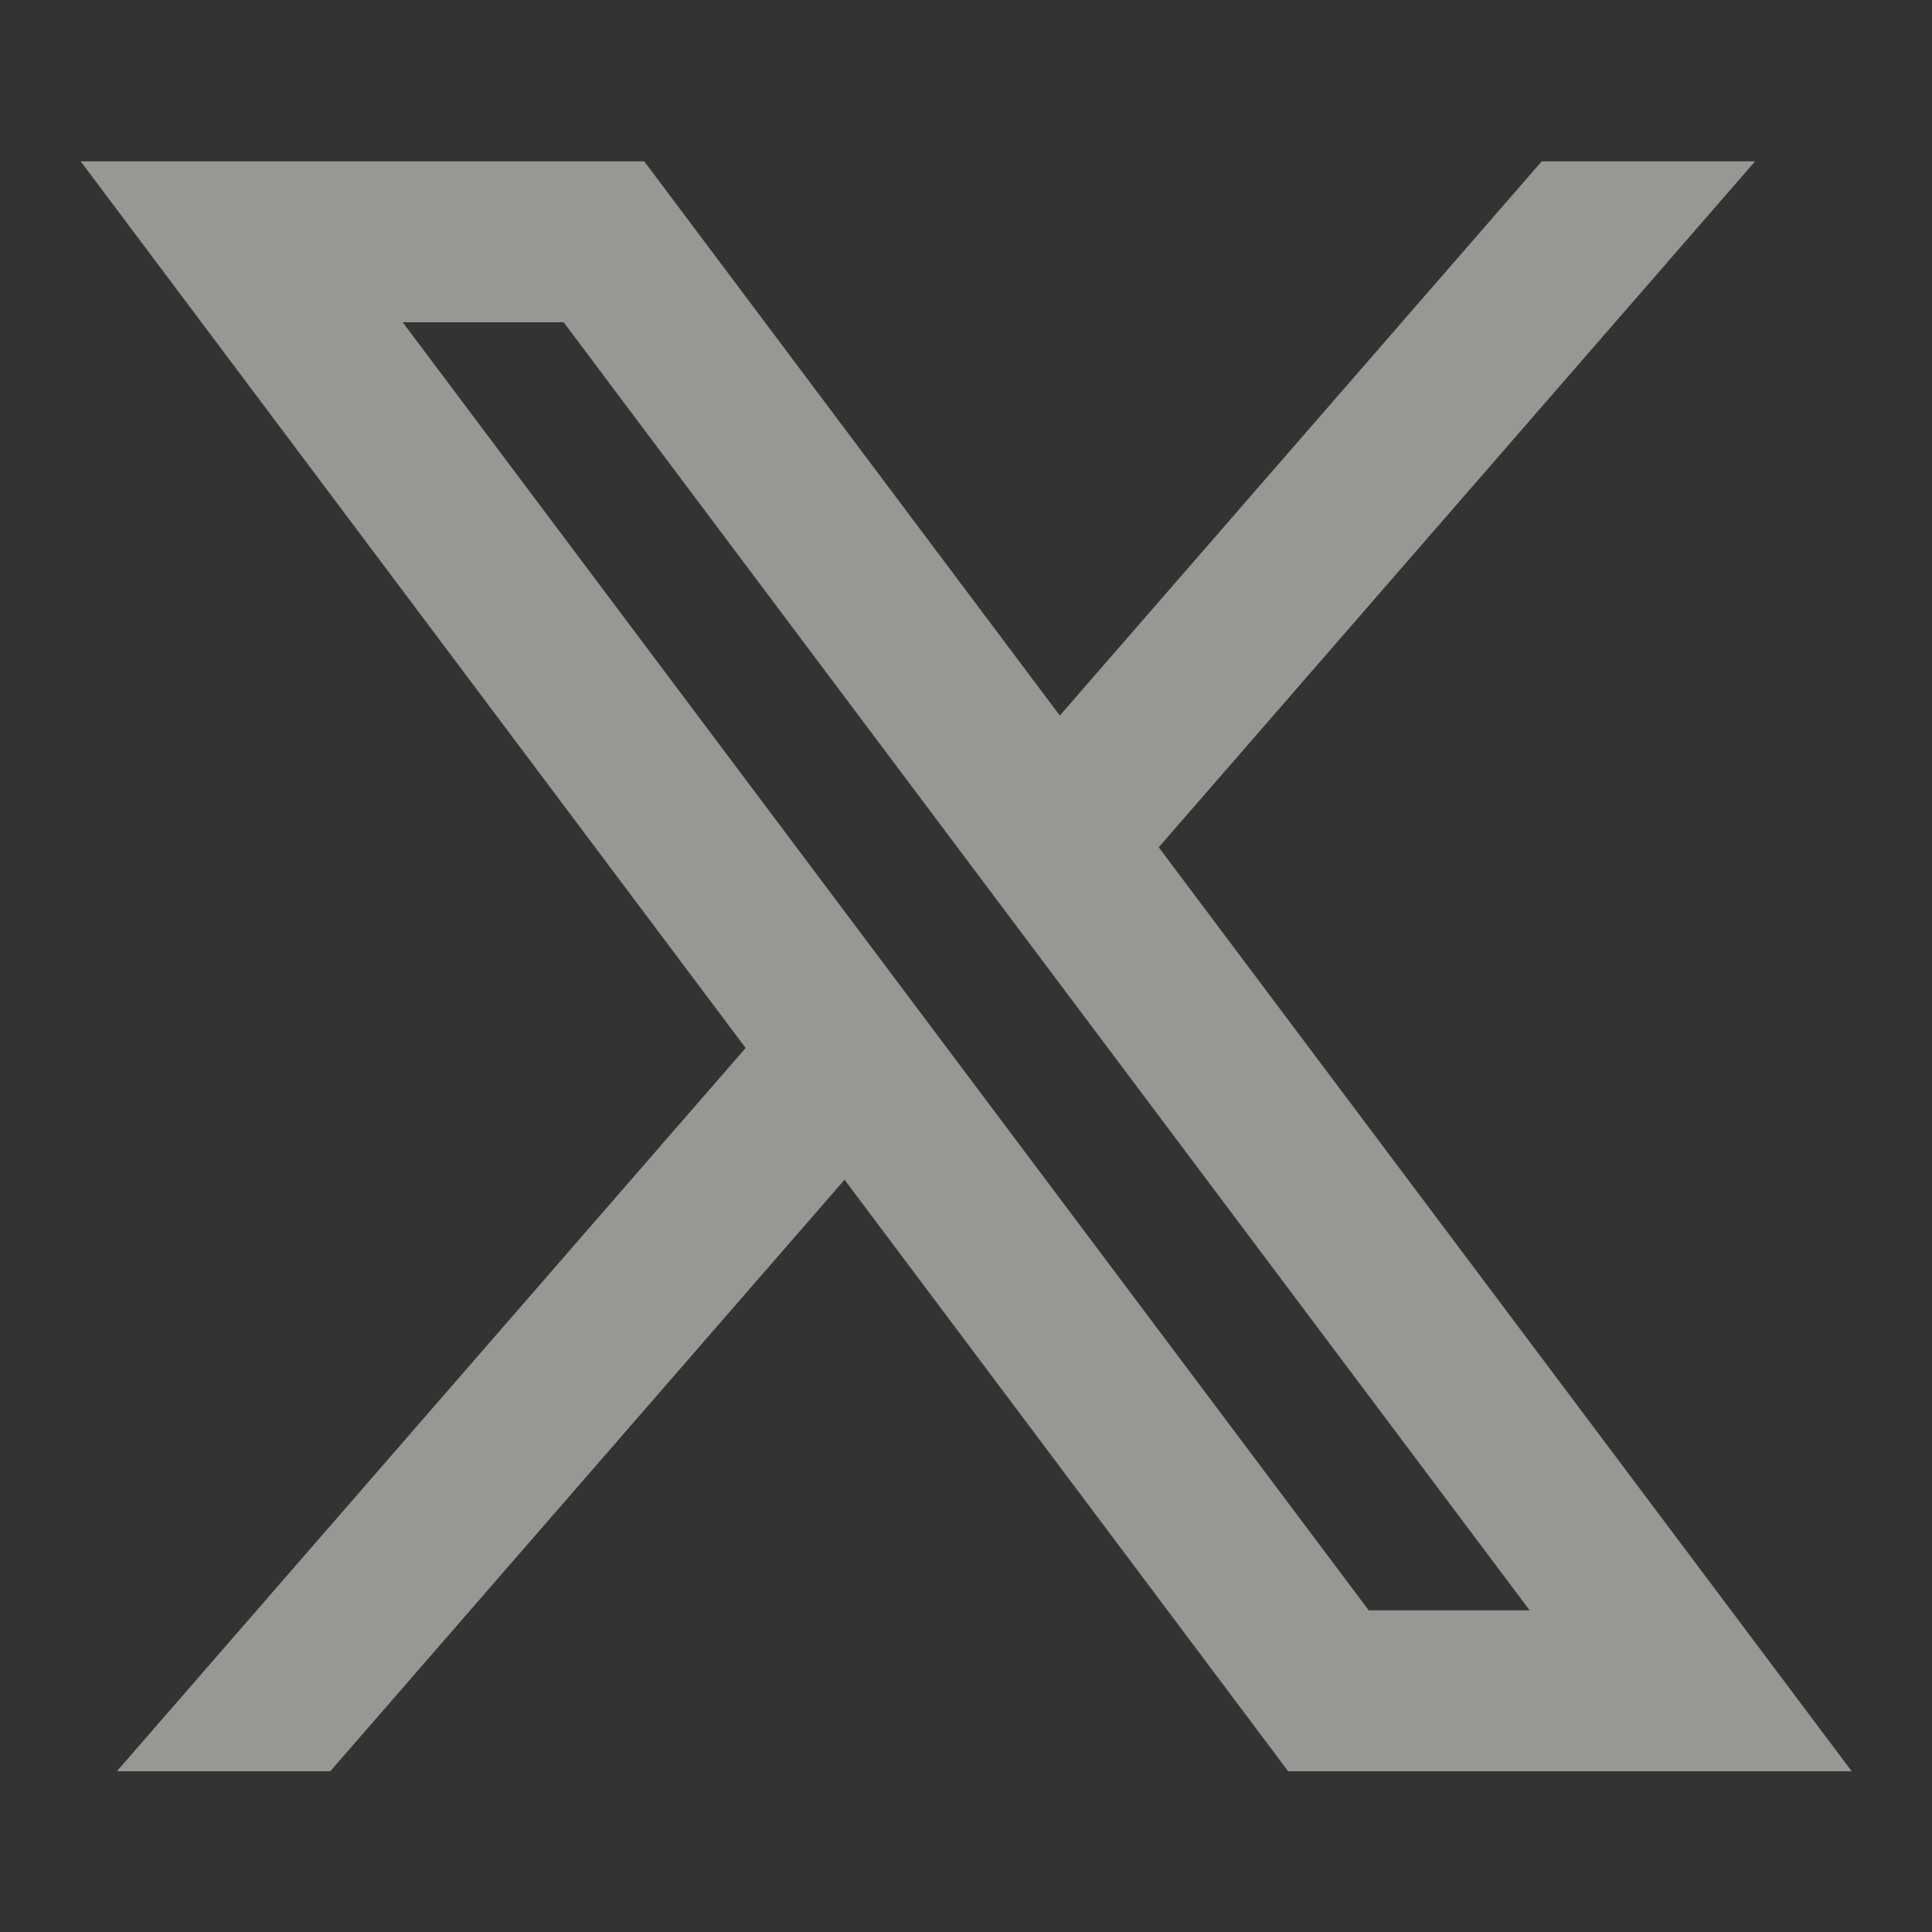 <svg width="16" height="16" viewBox="0 0 16 16" fill="none" xmlns="http://www.w3.org/2000/svg">
<rect x="0" y="0" width="16" height="16" fill="#333333" stroke="none"/>
<path d="M5.335 1.336H0.668L6.175 8.679L0.968 14.669H2.735L6.994 9.77L10.668 14.669H15.335L9.596 7.017L14.535 1.336H12.768L8.777 5.926L5.335 1.336ZM11.335 13.336L3.335 2.669H4.668L12.668 13.336H11.335Z" fill="#FFFDF6" fill-opacity="0.5"/>
</svg>
